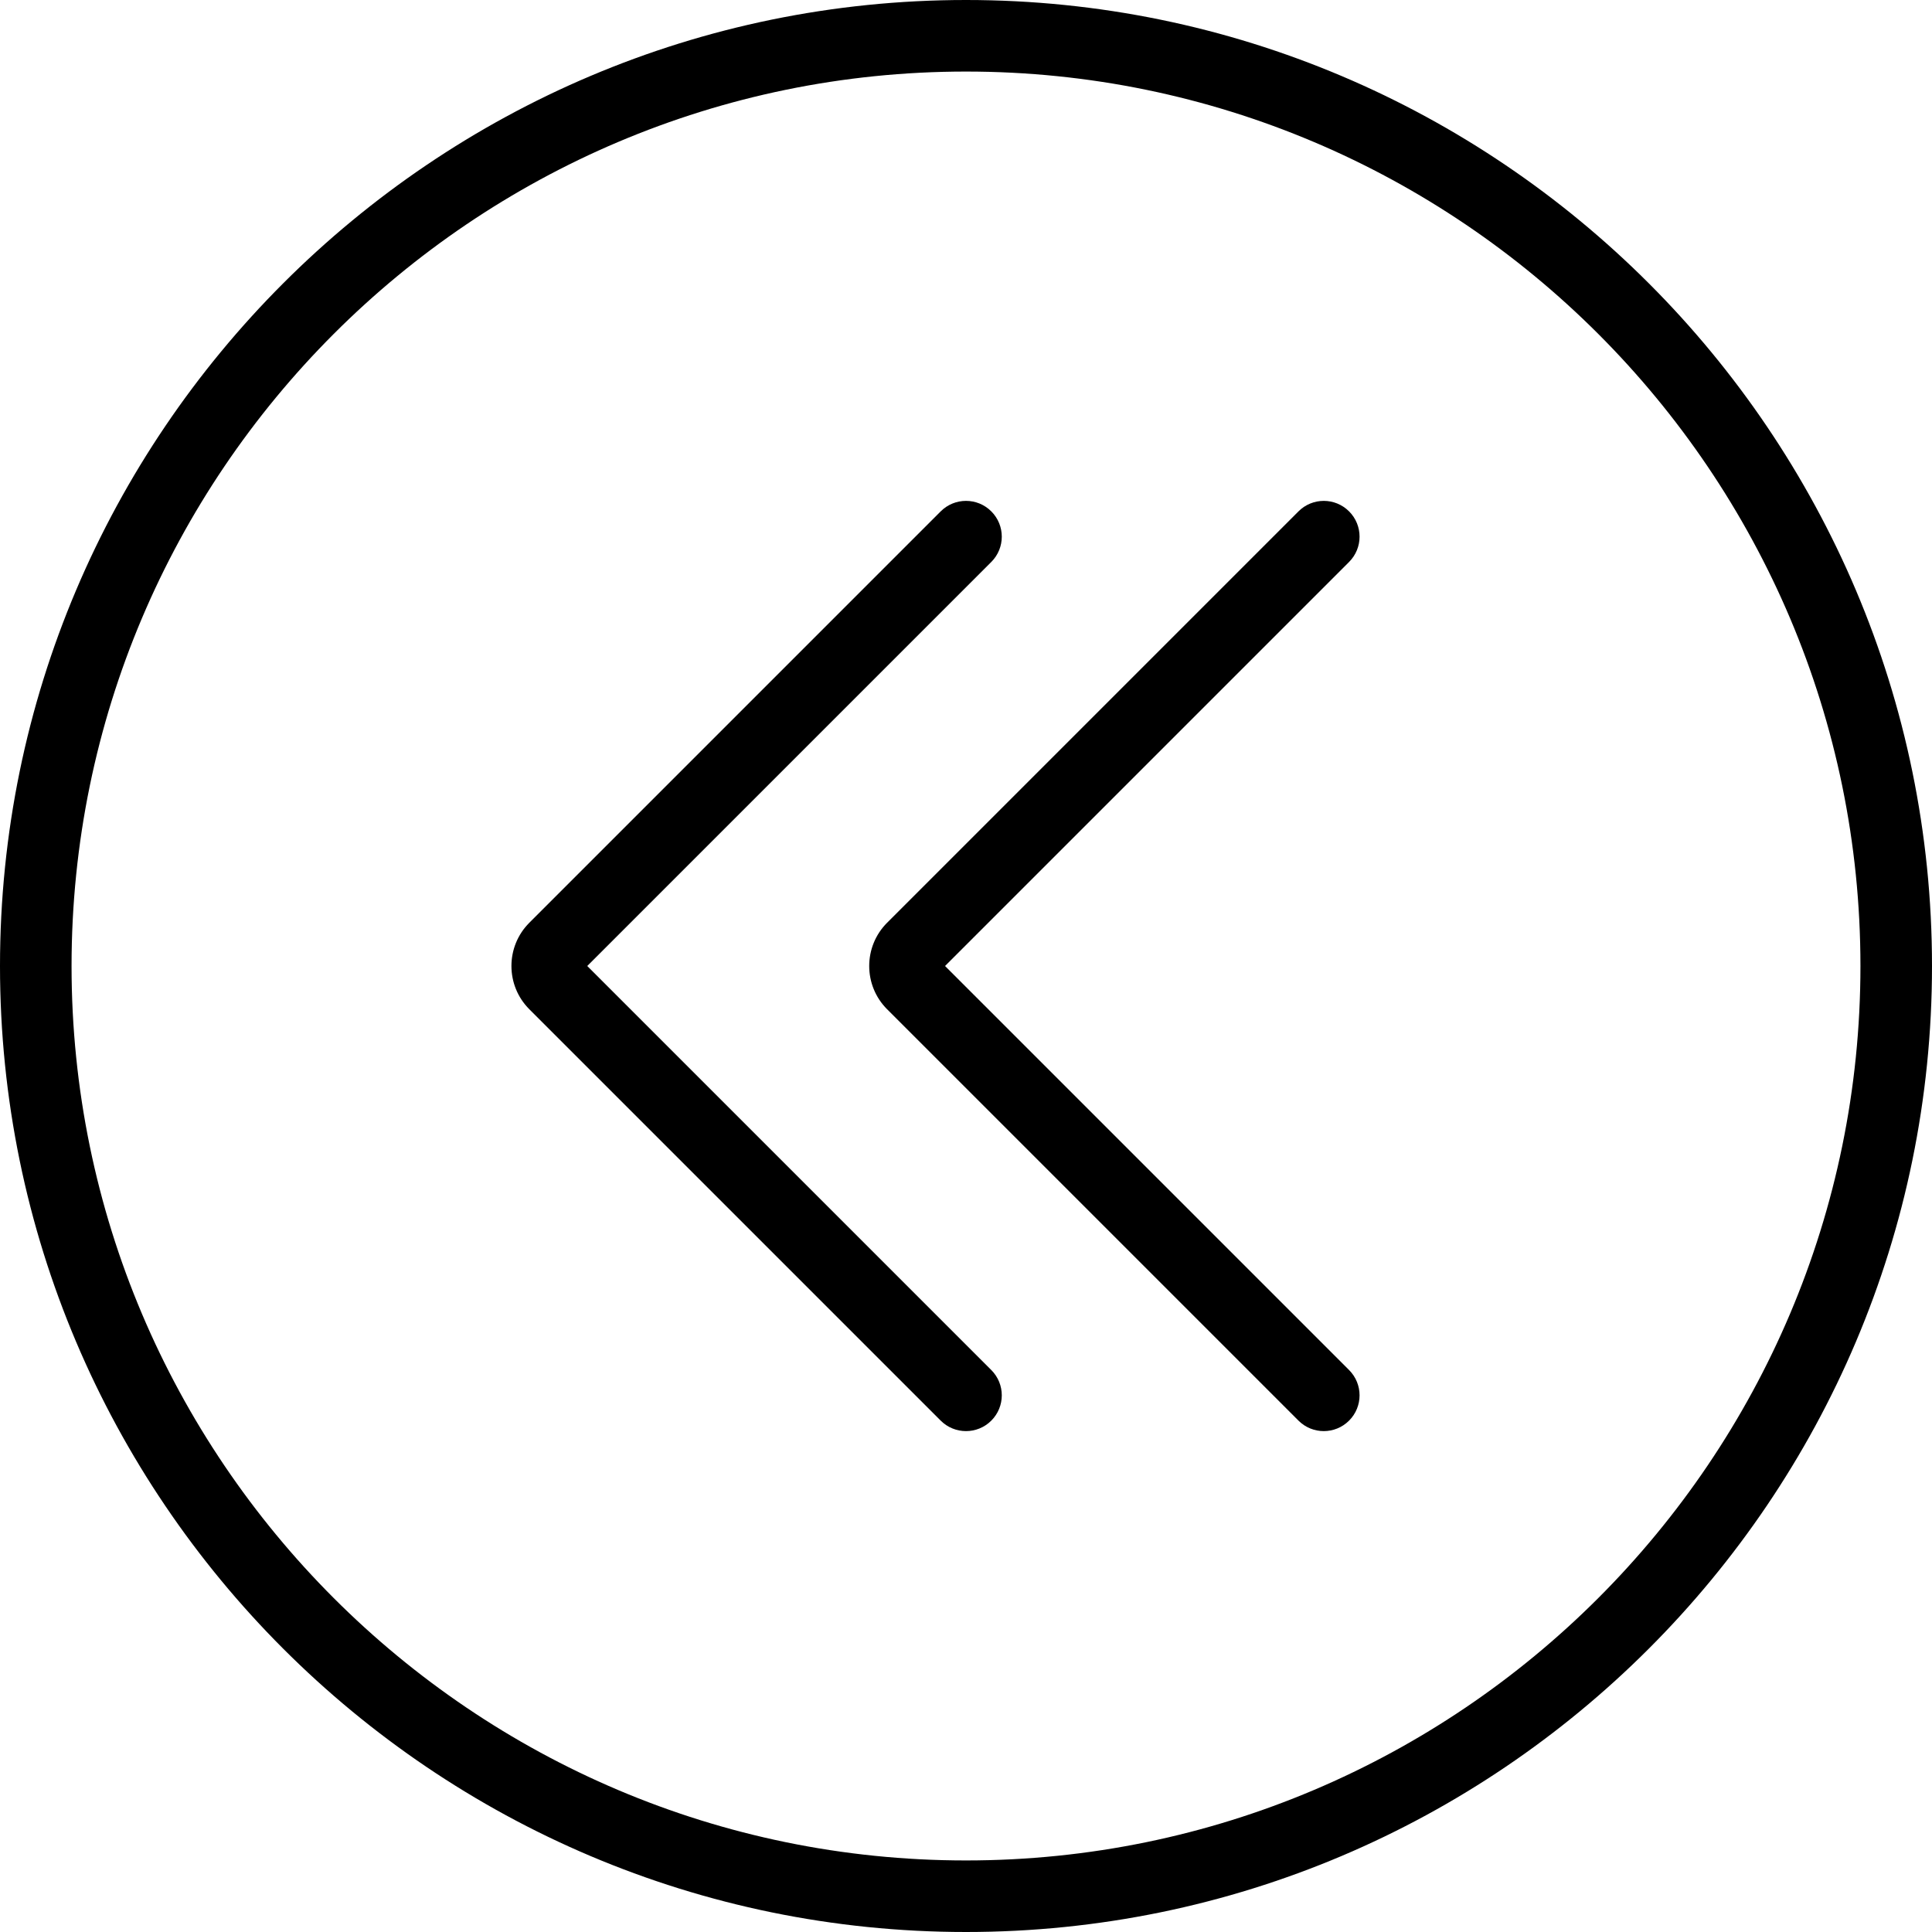 <?xml version="1.0" encoding="iso-8859-1"?>
<!-- Generator: Adobe Illustrator 18.0.0, SVG Export Plug-In . SVG Version: 6.00 Build 0)  -->
<!DOCTYPE svg PUBLIC "-//W3C//DTD SVG 1.1//EN" "http://www.w3.org/Graphics/SVG/1.1/DTD/svg11.dtd">
<svg version="1.1" id="Capa_1" xmlns="http://www.w3.org/2000/svg" xmlns:xlink="http://www.w3.org/1999/xlink" x="0px" y="0px"
	 viewBox="0 0 54 54" style="enable-background:new 0 0 54 54;" xml:space="preserve">
<g>
	<path d="M27,0C12.112,0,0,12.112,0,27s12.112,27,27,27s27-12.112,27-27S41.888,0,27,0z M27,52C13.215,52,2,40.785,2,27
		S13.215,2,27,2s25,11.215,25,25S40.785,52,27,52z"/>
	<path d="M16.414,27l11.293-11.293c0.391-0.391,0.391-1.023,0-1.414s-1.023-0.391-1.414,0L14.795,25.791
		c-0.667,0.667-0.667,1.751,0,2.418l11.498,11.498C26.488,39.902,26.744,40,27,40s0.512-0.098,0.707-0.293
		c0.391-0.391,0.391-1.023,0-1.414L16.414,27z"/>
	<path d="M37.707,14.293c-0.391-0.391-1.023-0.391-1.414,0L24.795,25.791c-0.667,0.667-0.667,1.751,0,2.418l11.498,11.498
		C36.488,39.902,36.744,40,37,40s0.512-0.098,0.707-0.293c0.391-0.391,0.391-1.023,0-1.414L26.414,27l11.293-11.293
		C38.098,15.316,38.098,14.684,37.707,14.293z"/>
</g>
<g>
</g>
<g>
</g>
<g>
</g>
<g>
</g>
<g>
</g>
<g>
</g>
<g>
</g>
<g>
</g>
<g>
</g>
<g>
</g>
<g>
</g>
<g>
</g>
<g>
</g>
<g>
</g>
<g>
</g>
</svg>
